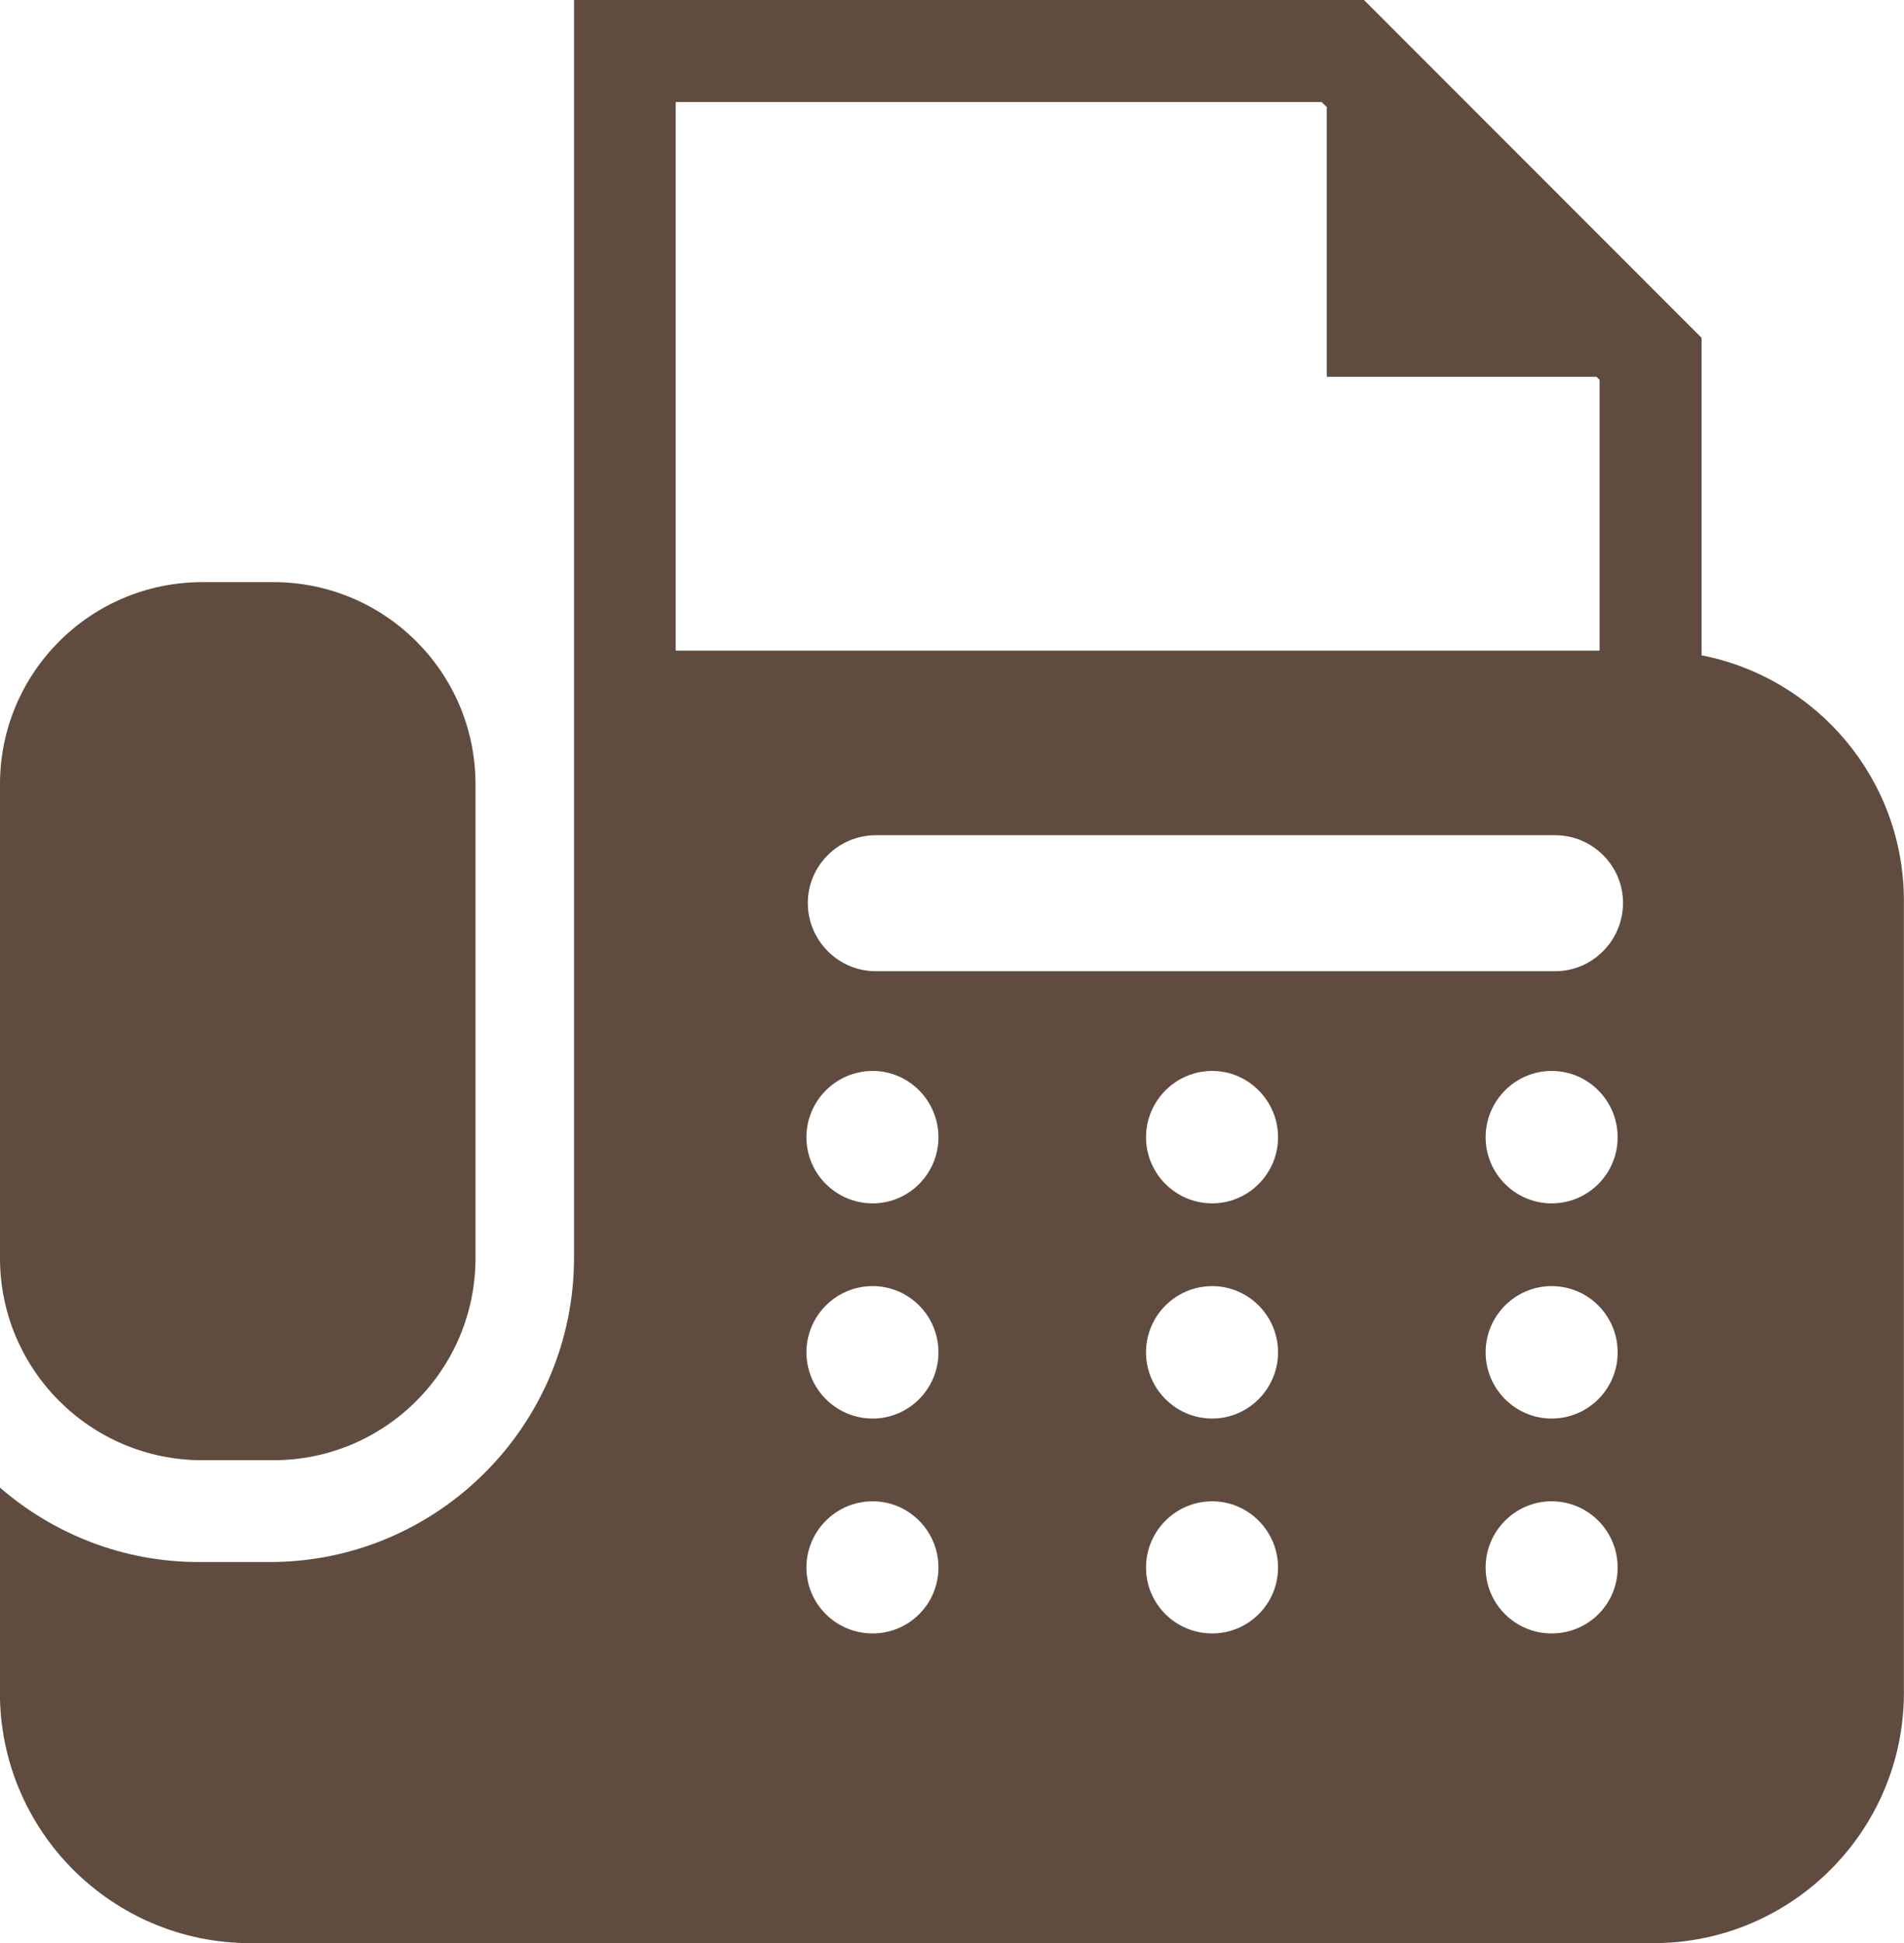 <?xml version="1.0" encoding="utf-8"?>
<!-- Generator: Adobe Illustrator 16.0.3, SVG Export Plug-In . SVG Version: 6.00 Build 0)  -->
<!DOCTYPE svg PUBLIC "-//W3C//DTD SVG 1.1//EN" "http://www.w3.org/Graphics/SVG/1.1/DTD/svg11.dtd">
<svg version="1.1" id="レイヤー_1" xmlns="http://www.w3.org/2000/svg" xmlns:xlink="http://www.w3.org/1999/xlink" x="0px"
	 y="0px" width="19.096px" height="19.488px" viewBox="2685.605 -1006.86 19.096 19.488"
	 enable-background="new 2685.605 -1006.86 19.096 19.488" xml:space="preserve">
<g>
	<path fill="#604C3F" d="M2687.634-992.216h0.713c1.119,0,2.027-0.908,2.027-2.027v-4.753c0-1.118-0.908-2.026-2.027-2.026h-0.713
		c-1.121,0-2.029,0.908-2.029,2.026v4.753C2685.605-993.124,2686.513-992.216,2687.634-992.216z"/>
	<path fill="#604C3F" d="M2702.671-1000.288v-3.184l-3.387-3.389h-0.213h-7.709v6.525v0.914v1.023v3.32v0.834
		c0,1.68-1.369,3.05-3.051,3.05h-0.713c-0.762,0-1.459-0.284-1.994-0.747v2.058c0,1.386,1.125,2.511,2.512,2.511h14.072
		c1.385,0,2.512-1.125,2.512-2.511v-7.94C2704.701-999.046,2703.826-1000.062,2702.671-1000.288z M2692.382-1005.837h6.477
		l0.053,0.051v2.705h2.705l0.031,0.031v2.715h-9.266V-1005.837z M2694.357-990.479c-0.367,0-0.664-0.295-0.664-0.661
		c0-0.365,0.297-0.664,0.664-0.664c0.365,0,0.66,0.299,0.66,0.664C2695.017-990.774,2694.722-990.479,2694.357-990.479z
		 M2694.357-992.634c-0.367,0-0.664-0.299-0.664-0.664c0-0.366,0.297-0.664,0.664-0.664c0.365,0,0.66,0.298,0.66,0.664
		C2695.017-992.933,2694.722-992.634,2694.357-992.634z M2694.357-994.792c-0.367,0-0.664-0.298-0.664-0.663
		s0.297-0.665,0.664-0.665c0.365,0,0.66,0.3,0.66,0.665S2694.722-994.792,2694.357-994.792z M2697.763-990.479
		c-0.367,0-0.664-0.295-0.664-0.661c0-0.365,0.297-0.664,0.664-0.664c0.363,0,0.66,0.299,0.66,0.664
		C2698.423-990.774,2698.126-990.479,2697.763-990.479z M2697.763-992.634c-0.367,0-0.664-0.299-0.664-0.664
		c0-0.366,0.297-0.664,0.664-0.664c0.363,0,0.66,0.298,0.66,0.664C2698.423-992.933,2698.126-992.634,2697.763-992.634z
		 M2697.763-994.792c-0.367,0-0.664-0.298-0.664-0.663s0.297-0.665,0.664-0.665c0.363,0,0.66,0.3,0.66,0.665
		S2698.126-994.792,2697.763-994.792z M2701.167-990.479c-0.365,0-0.662-0.295-0.662-0.661c0-0.365,0.297-0.664,0.662-0.664
		c0.367,0,0.662,0.299,0.662,0.664C2701.83-990.774,2701.535-990.479,2701.167-990.479z M2701.167-992.634
		c-0.365,0-0.662-0.299-0.662-0.664c0-0.366,0.297-0.664,0.662-0.664c0.367,0,0.662,0.298,0.662,0.664
		C2701.83-992.933,2701.535-992.634,2701.167-992.634z M2701.167-994.792c-0.365,0-0.662-0.298-0.662-0.663s0.297-0.665,0.662-0.665
		c0.367,0,0.662,0.3,0.662,0.665S2701.535-994.792,2701.167-994.792z M2701.203-997.12h-6.814c-0.375,0-0.682-0.307-0.682-0.684
		c0-0.375,0.307-0.68,0.682-0.68h6.814c0.373,0,0.68,0.305,0.68,0.68C2701.882-997.427,2701.576-997.12,2701.203-997.12z"/>
</g>
</svg>
